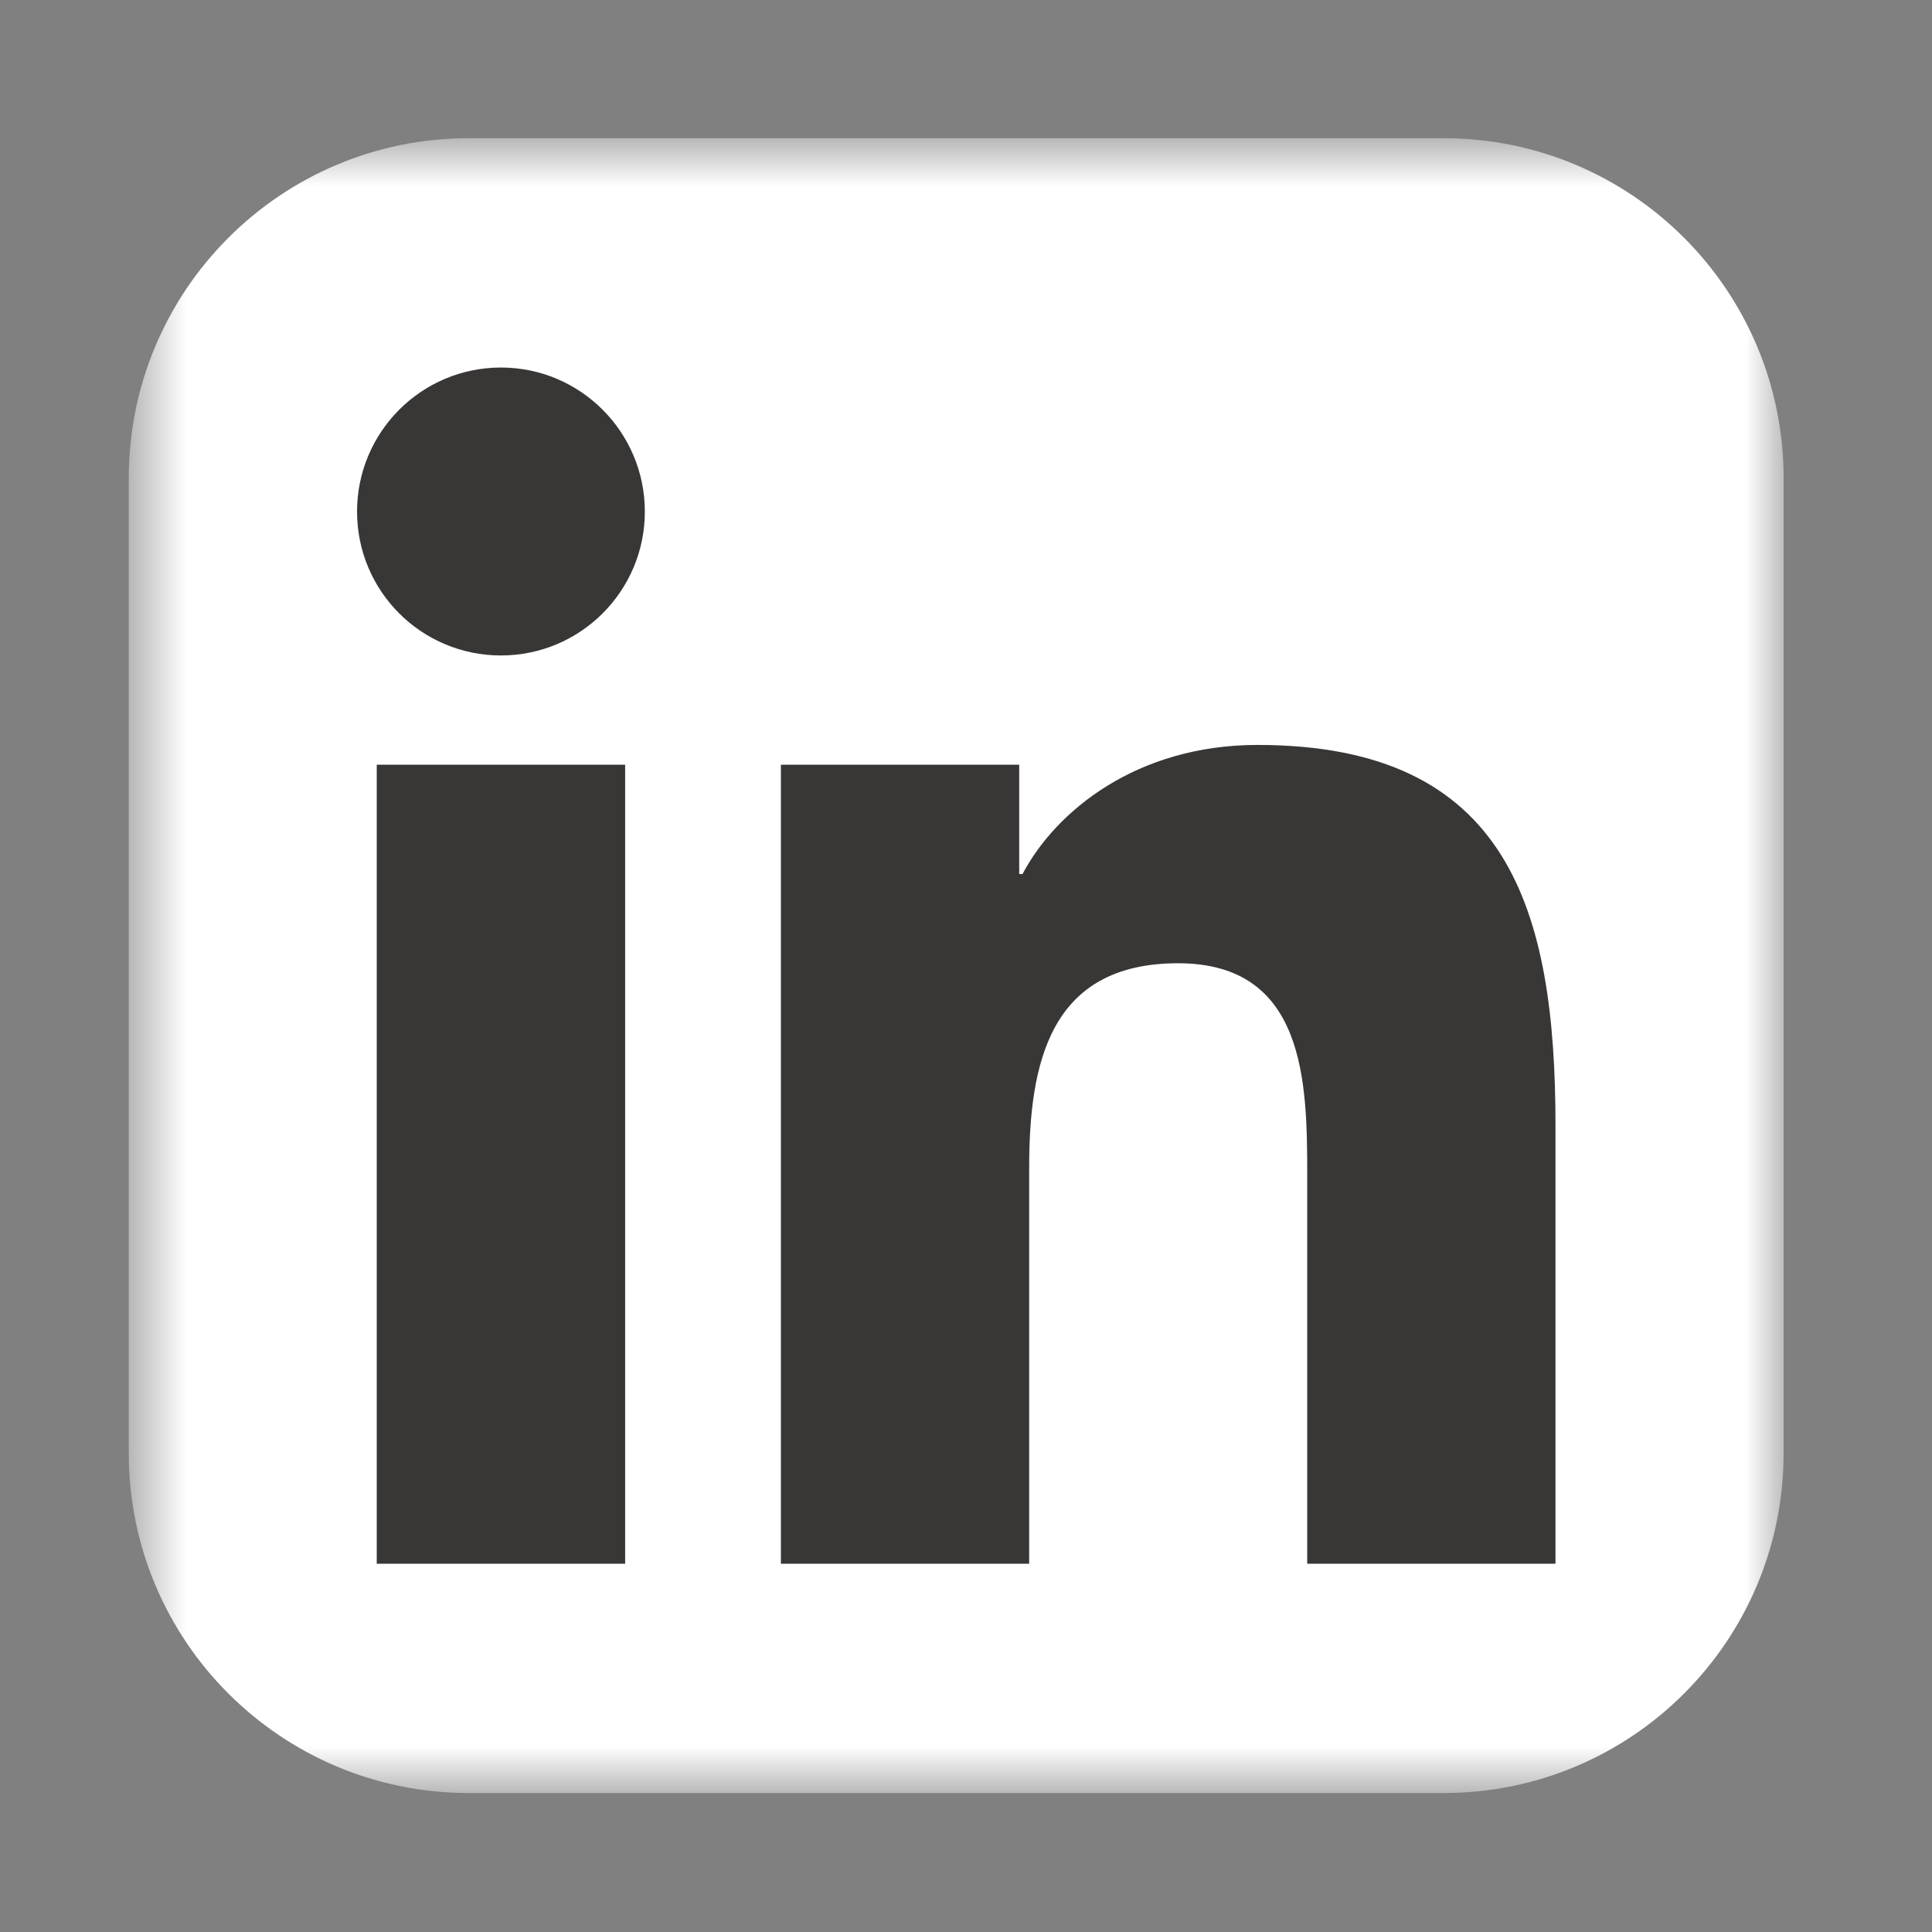 <svg width="26" height="26" viewBox="0 0 26 26" fill="none" xmlns="http://www.w3.org/2000/svg">
<rect x="0" y="0" width="26" height="26" fill="#808080" stroke="none"/>
<mask id="mask0_6631_713" style="mask-type:alpha" maskUnits="userSpaceOnUse" x="1" y="1" width="24" height="24">
<path fill-rule="evenodd" clip-rule="evenodd" d="M1.733 1.86H24.003V24.13H1.733V1.86Z" fill="white"/>
</mask>
<g mask="url(#mask0_6631_713)">
<path fill-rule="evenodd" clip-rule="evenodd" d="M24.003 19.556C24.003 22.083 21.956 24.13 19.429 24.13H6.308C3.782 24.13 1.733 22.083 1.733 19.556V6.435C1.733 3.909 3.782 1.86 6.308 1.86H19.429C21.956 1.86 24.003 3.909 24.003 6.435V19.556Z" fill="white"/>
</g>
<path fill-rule="evenodd" clip-rule="evenodd" d="M6.742 4.946C7.81 4.946 8.678 5.815 8.678 6.885C8.678 7.955 7.81 8.821 6.742 8.821C5.671 8.821 4.805 7.955 4.805 6.885C4.805 5.815 5.671 4.946 6.742 4.946V4.946ZM5.07 21.044H8.413V10.291H5.07V21.044Z" fill="#393636"/>
<path fill-rule="evenodd" clip-rule="evenodd" d="M10.509 10.291H13.716V11.762H13.761C14.207 10.916 15.297 10.025 16.923 10.025C20.308 10.025 20.933 12.252 20.933 15.146V21.044H17.592V15.815C17.592 14.568 17.57 12.963 15.854 12.963C14.116 12.963 13.85 14.323 13.85 15.725V21.044H10.509V10.291Z" fill="#393636"/>
</svg>
